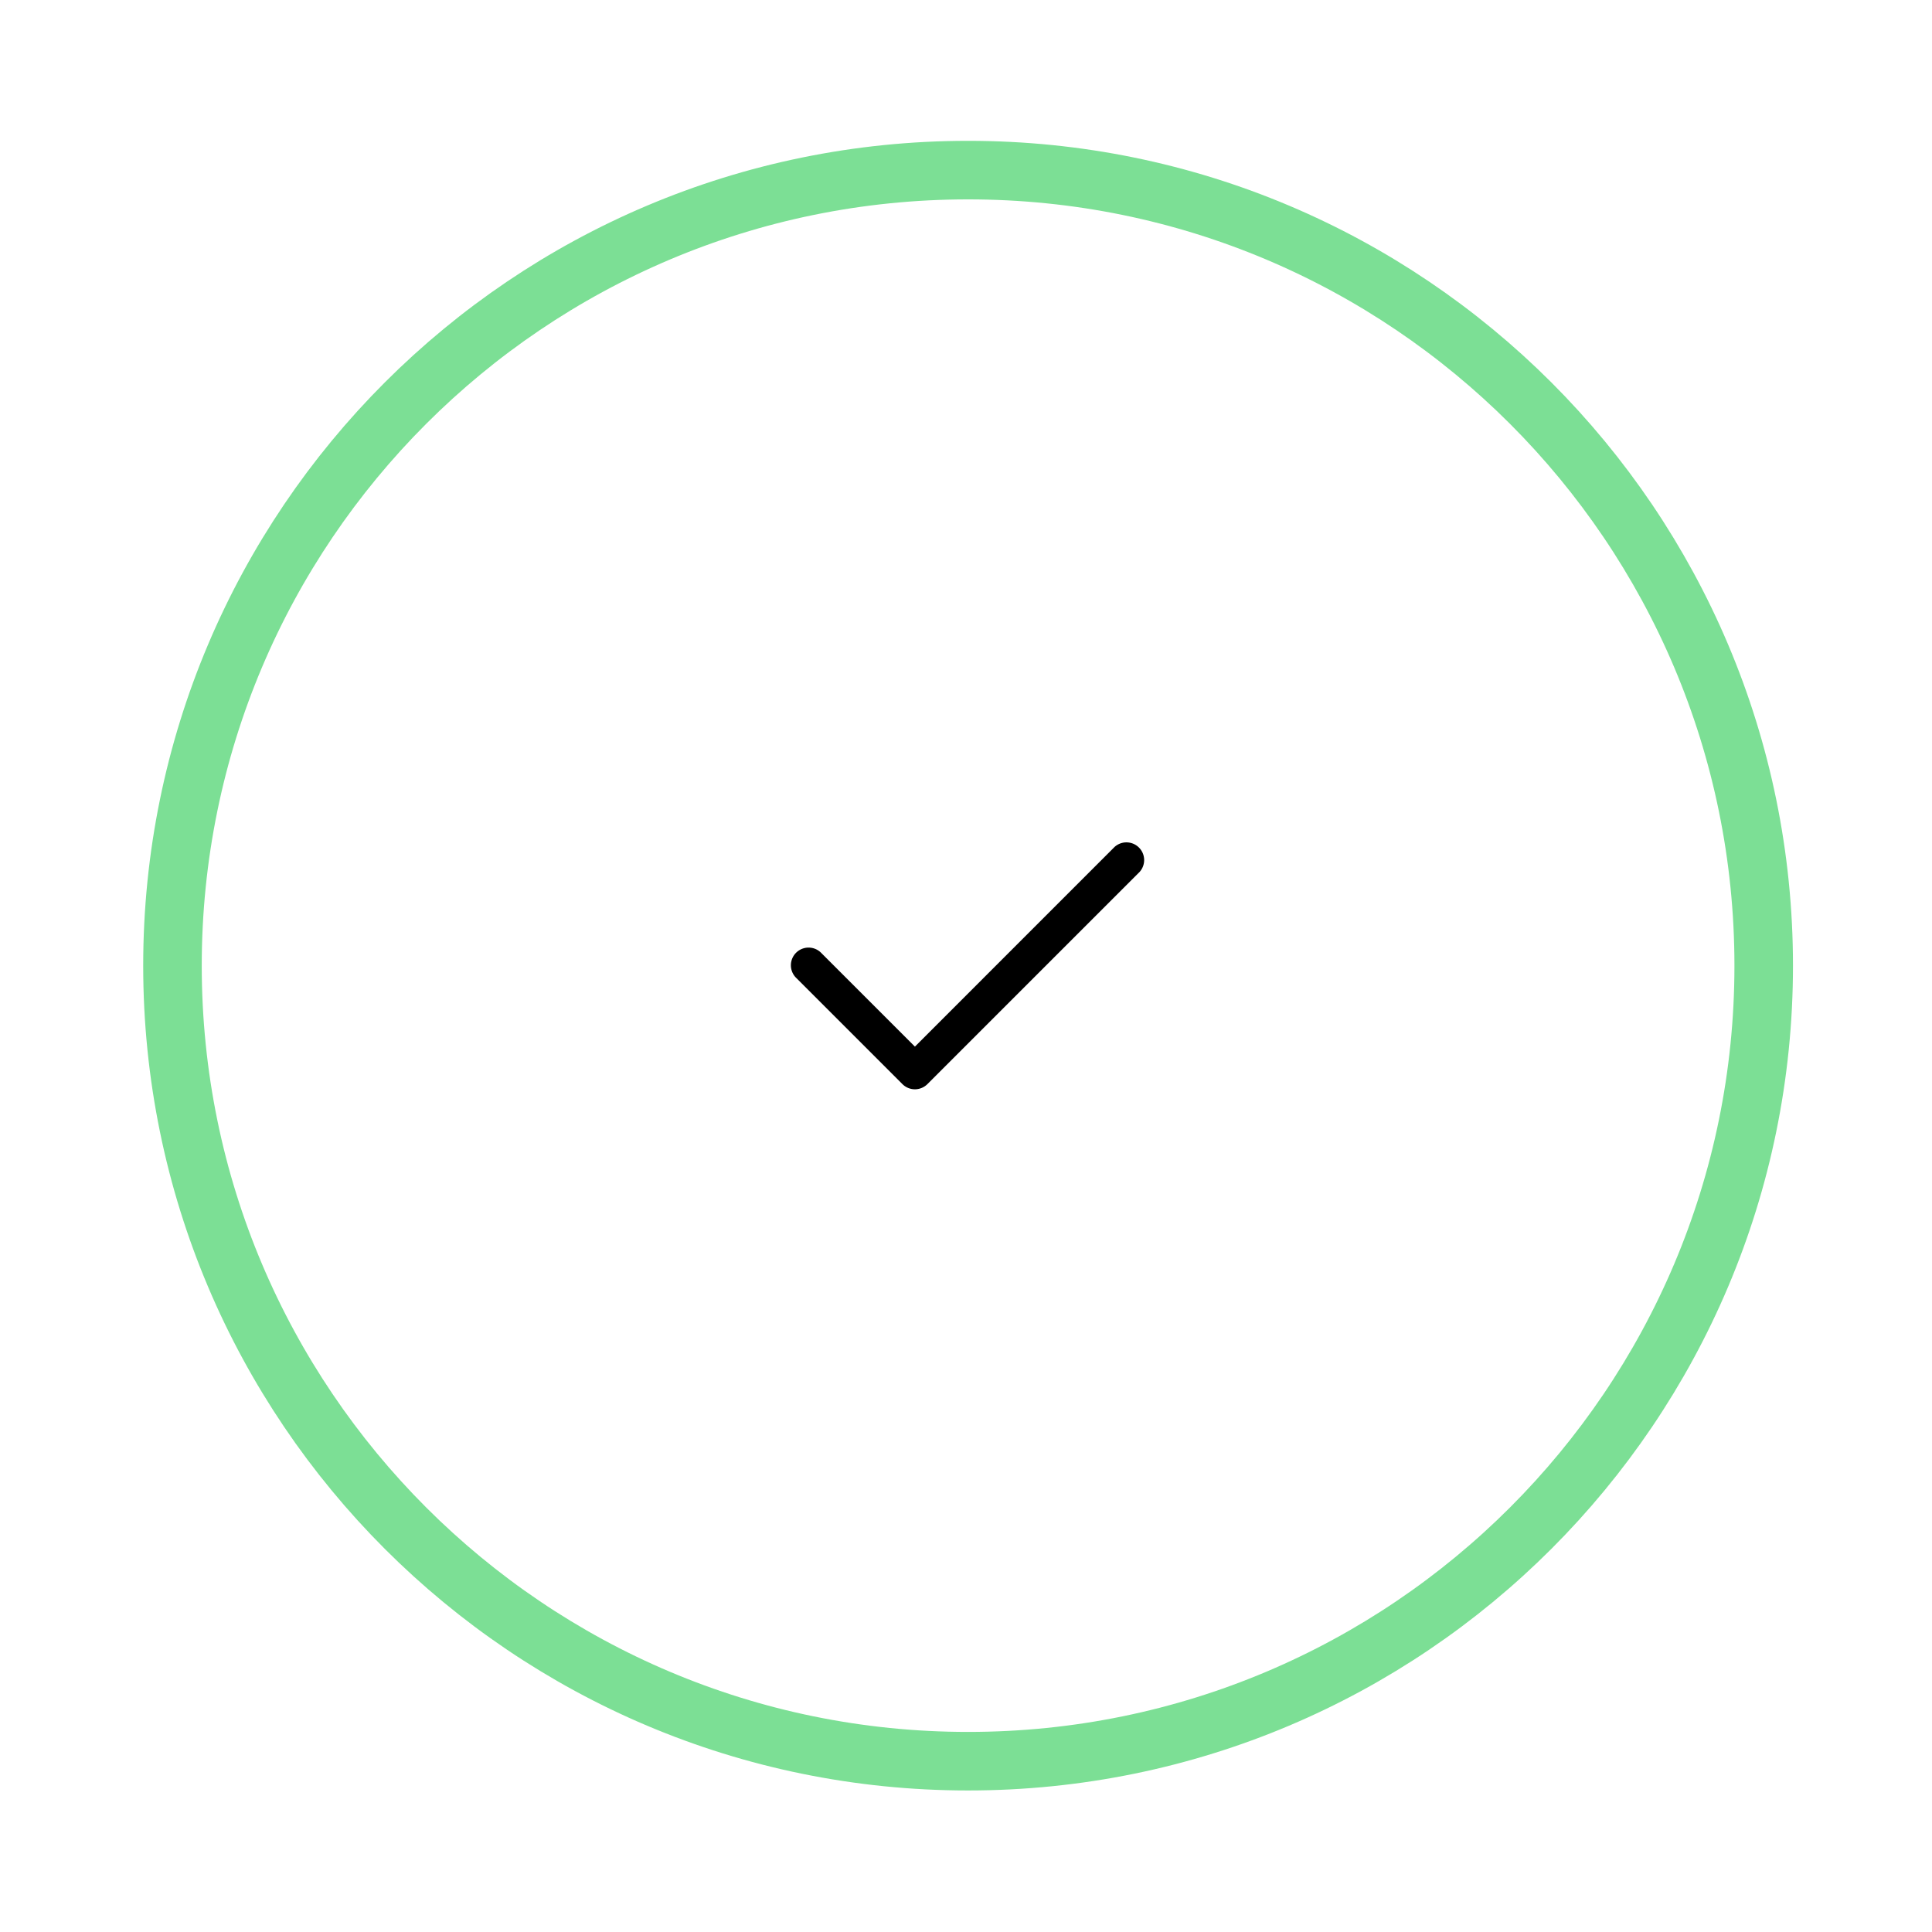 <svg xmlns="http://www.w3.org/2000/svg" width="66" height="66"><path fill="none" stroke="#7CDF95" stroke-width="2" d="M33.071 5.811c15.011 0 27.18 12.168 27.18 27.177 0 15.01-12.169 27.177-27.18 27.177-15.01 0-27.179-12.167-27.179-27.177 0-15.009 12.169-27.177 27.179-27.177Z"/><path fill-rule="evenodd" d="M31.255 37.212a.607.607 0 0 1-.427-.177l-3.624-3.624a.604.604 0 1 1 .854-.854l3.197 3.197 6.82-6.821a.605.605 0 0 1 .855.854l-7.248 7.248a.61.61 0 0 1-.427.177Z"/></svg>